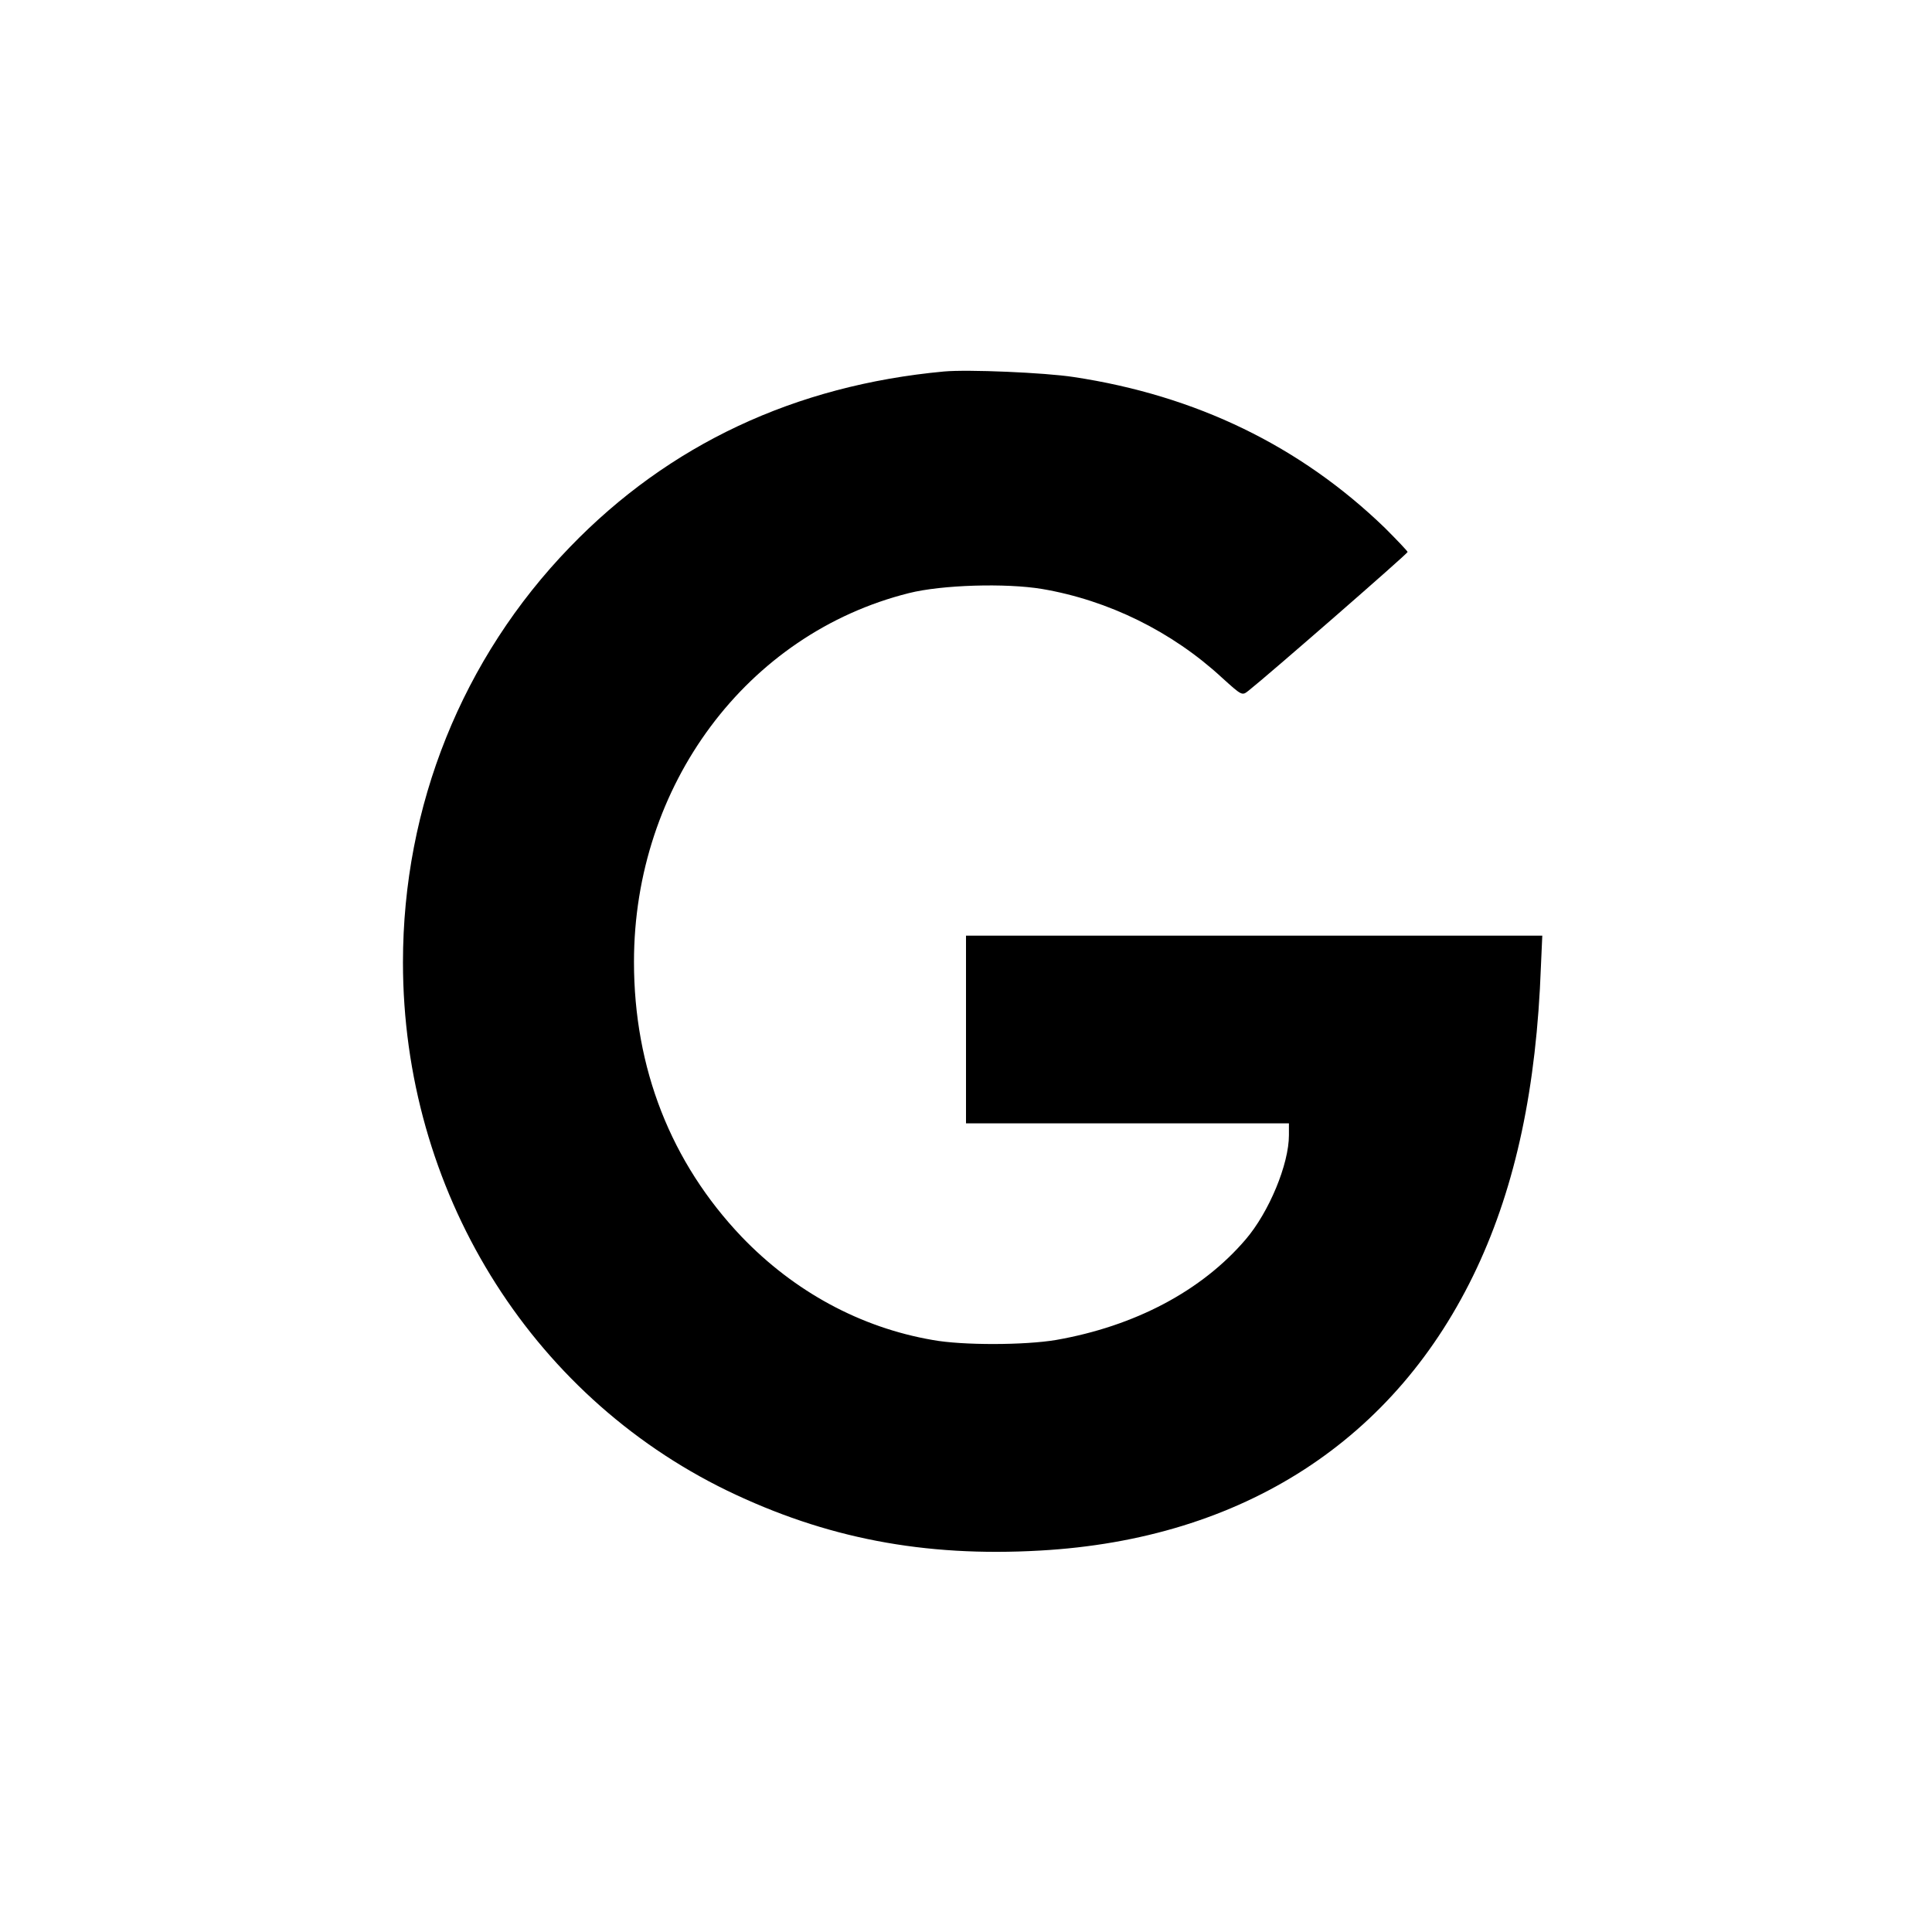 <?xml version="1.0" standalone="no"?>
<!DOCTYPE svg PUBLIC "-//W3C//DTD SVG 20010904//EN"
 "http://www.w3.org/TR/2001/REC-SVG-20010904/DTD/svg10.dtd">
<svg version="1.0" xmlns="http://www.w3.org/2000/svg"
 width="700pt" height="700pt" viewBox="0 0 700 700"
 preserveAspectRatio="xMidYMid meet">
<g transform="translate(0,700) scale(0.1,-0.1)"
fill="#000000" stroke="none">
<path d="M3420 5654 c-539 -50 -996 -264 -1355 -636 -390 -403 -605 -938 -605
-1505 0 -822 455 -1564 1175 -1914 356 -172 712 -241 1133 -217 735 41 1291
401 1583 1024 141 301 216 654 232 1092 l5 112 -1044 0 -1044 0 0 -340 0 -340
585 0 585 0 0 -43 c0 -105 -72 -279 -157 -378 -159 -186 -401 -314 -687 -364
-113 -19 -338 -20 -447 0 -261 45 -501 175 -692 374 -256 269 -390 610 -390
996 0 640 409 1189 996 1336 119 30 351 37 483 15 240 -41 470 -154 651 -321
73 -66 73 -66 96 -48 71 56 577 497 577 503 0 3 -37 42 -82 87 -307 297 -684
480 -1128 547 -104 16 -384 28 -470 20z"/>
</g>
</svg>
